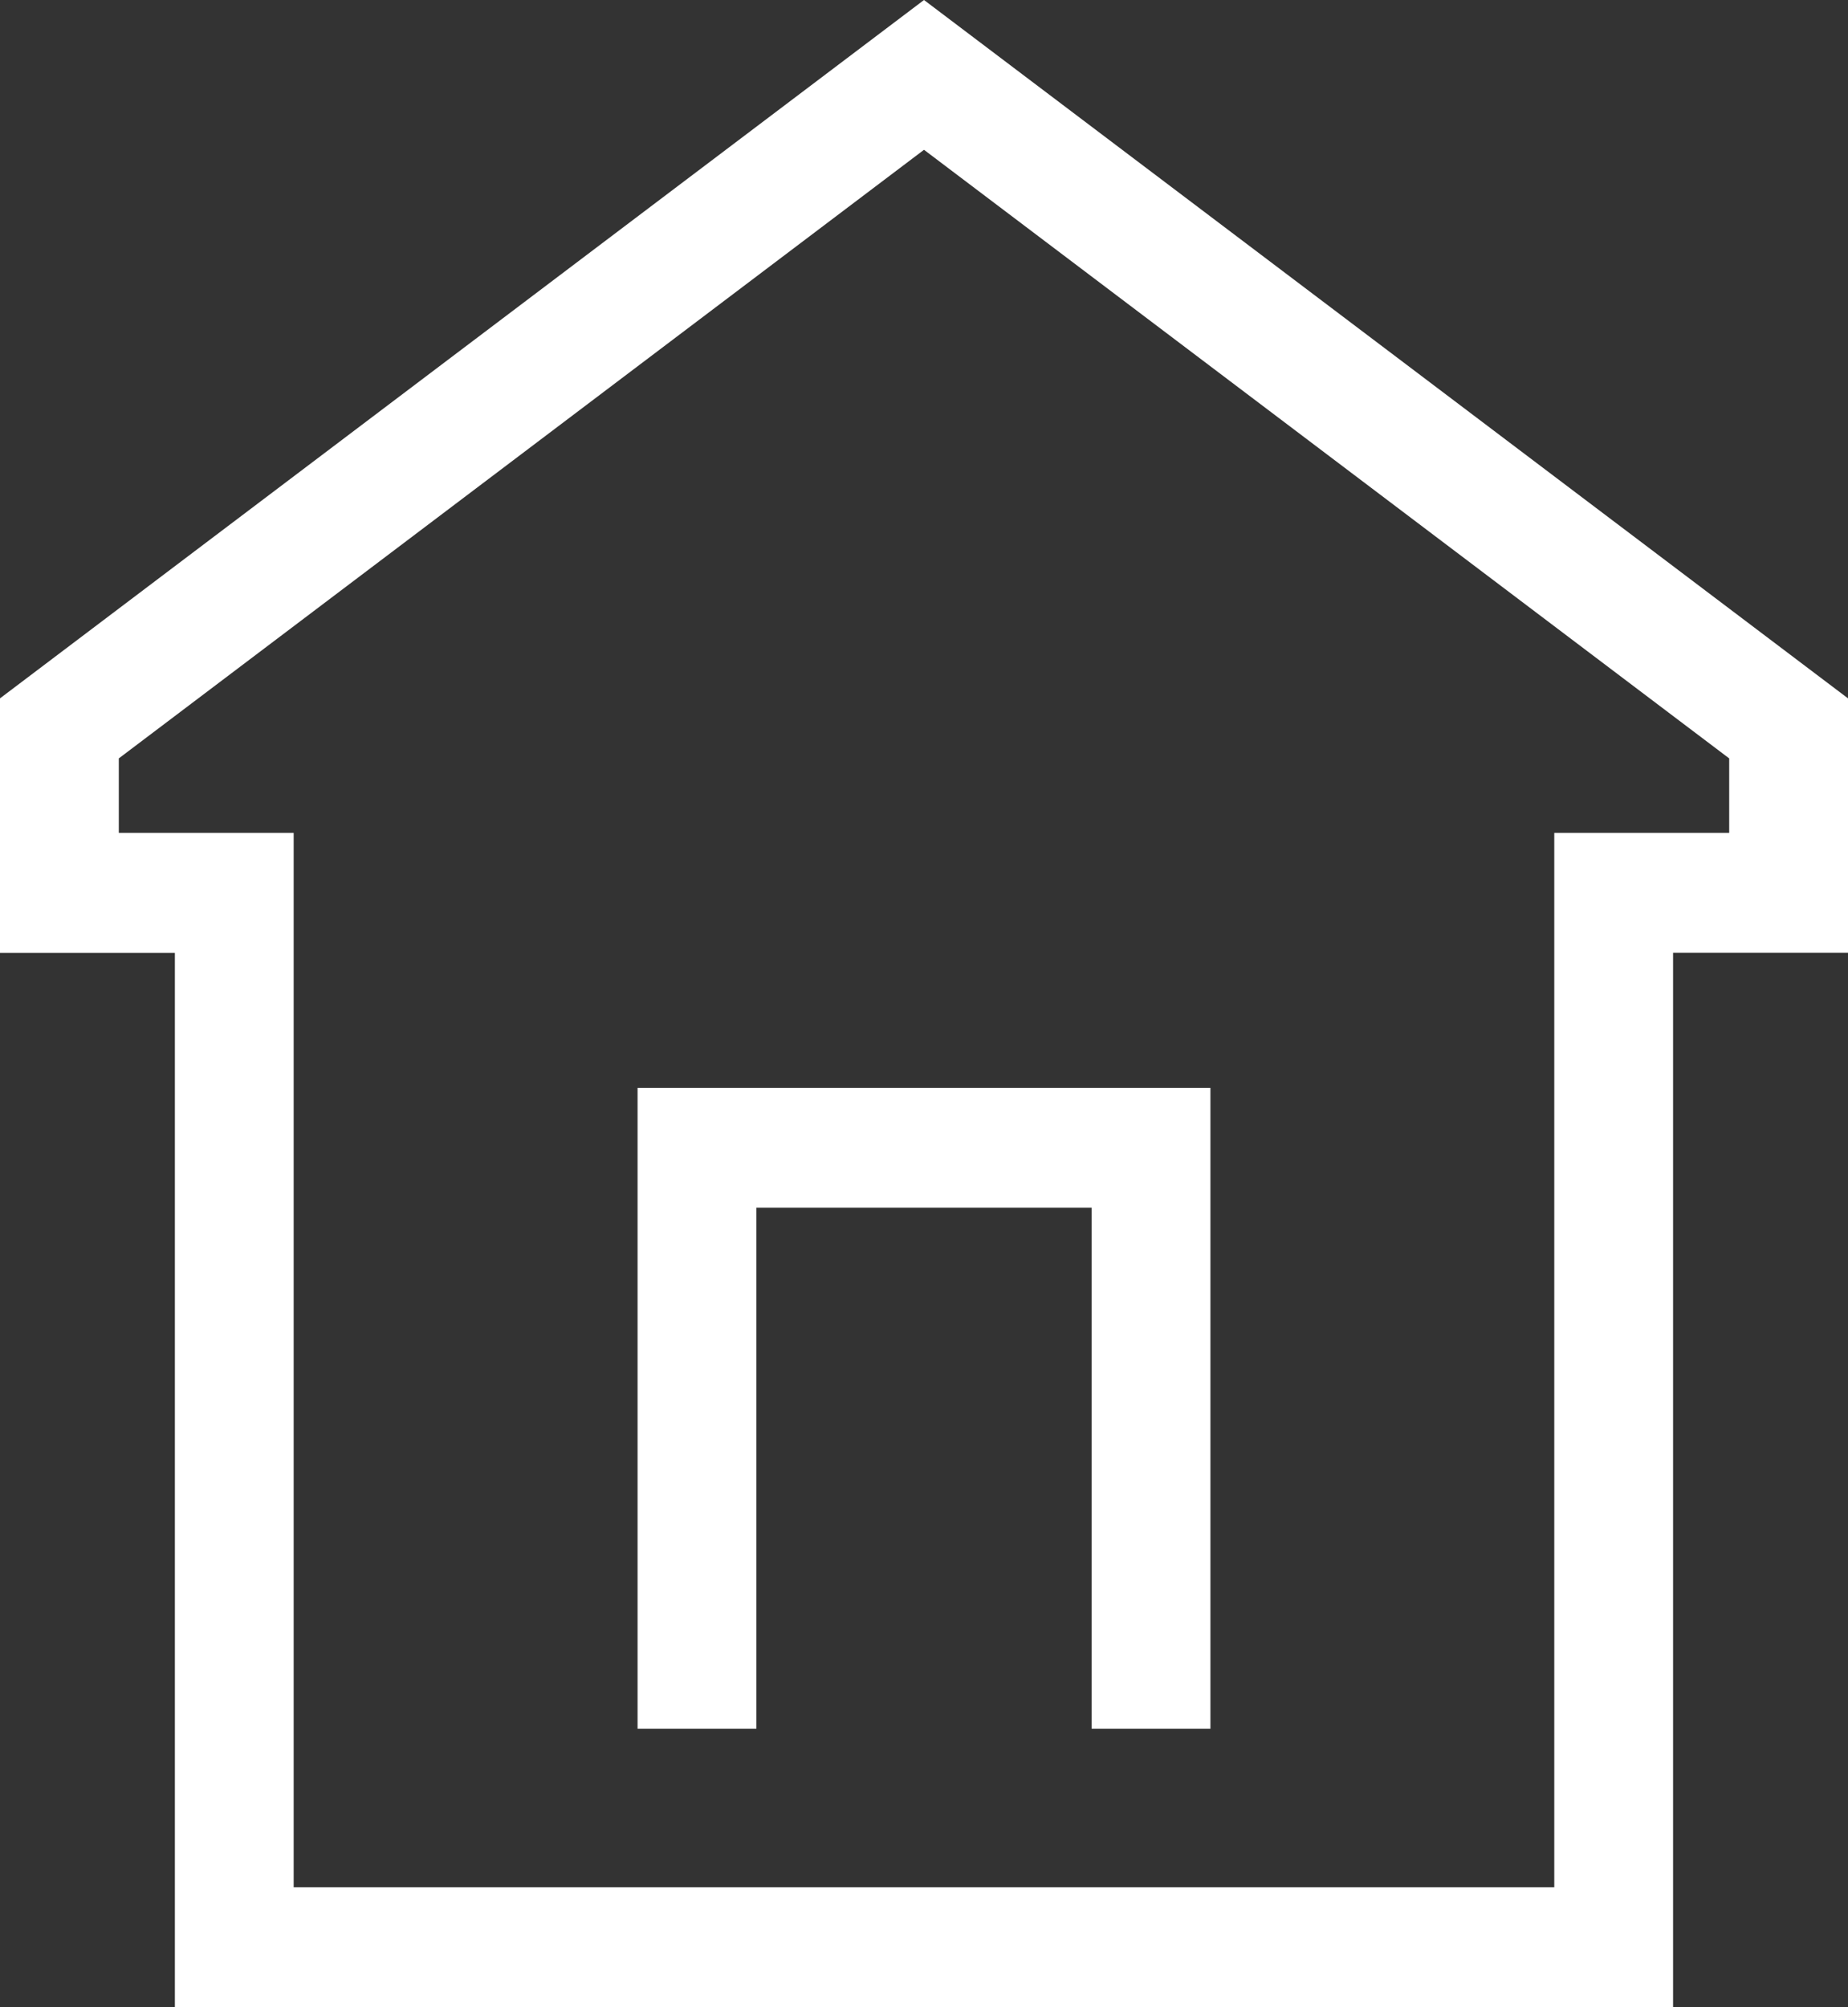 <?xml version="1.0" encoding="utf-8"?>
<svg
        xmlns="http://www.w3.org/2000/svg"
        xmlns:xlink="http://www.w3.org/1999/xlink"
        width="35px" height="38px">
    <rect width="100%" height="100%" fill="#333333" stroke="none"/>
    <path fill-rule="evenodd" fill="rgb(255, 255, 255)"
          d="M14.325,32.728 L12.075,32.728 L12.075,20.595 L22.925,20.595 L22.925,32.728 L20.675,32.728 L20.675,22.865 L14.325,22.865 L14.325,32.728 ZM3.312,38.000 L3.312,18.039 L-0.000,18.039 L-0.000,13.221 L17.500,-0.000 L35.000,13.221 L35.000,18.038 L31.687,18.038 L31.687,38.000 L3.312,38.000 ZM5.562,15.769 L5.562,35.730 L29.437,35.730 L29.437,15.769 L32.750,15.769 L32.750,14.358 L17.500,2.836 L2.250,14.358 L2.250,15.769 L5.562,15.769 Z"/>
</svg>